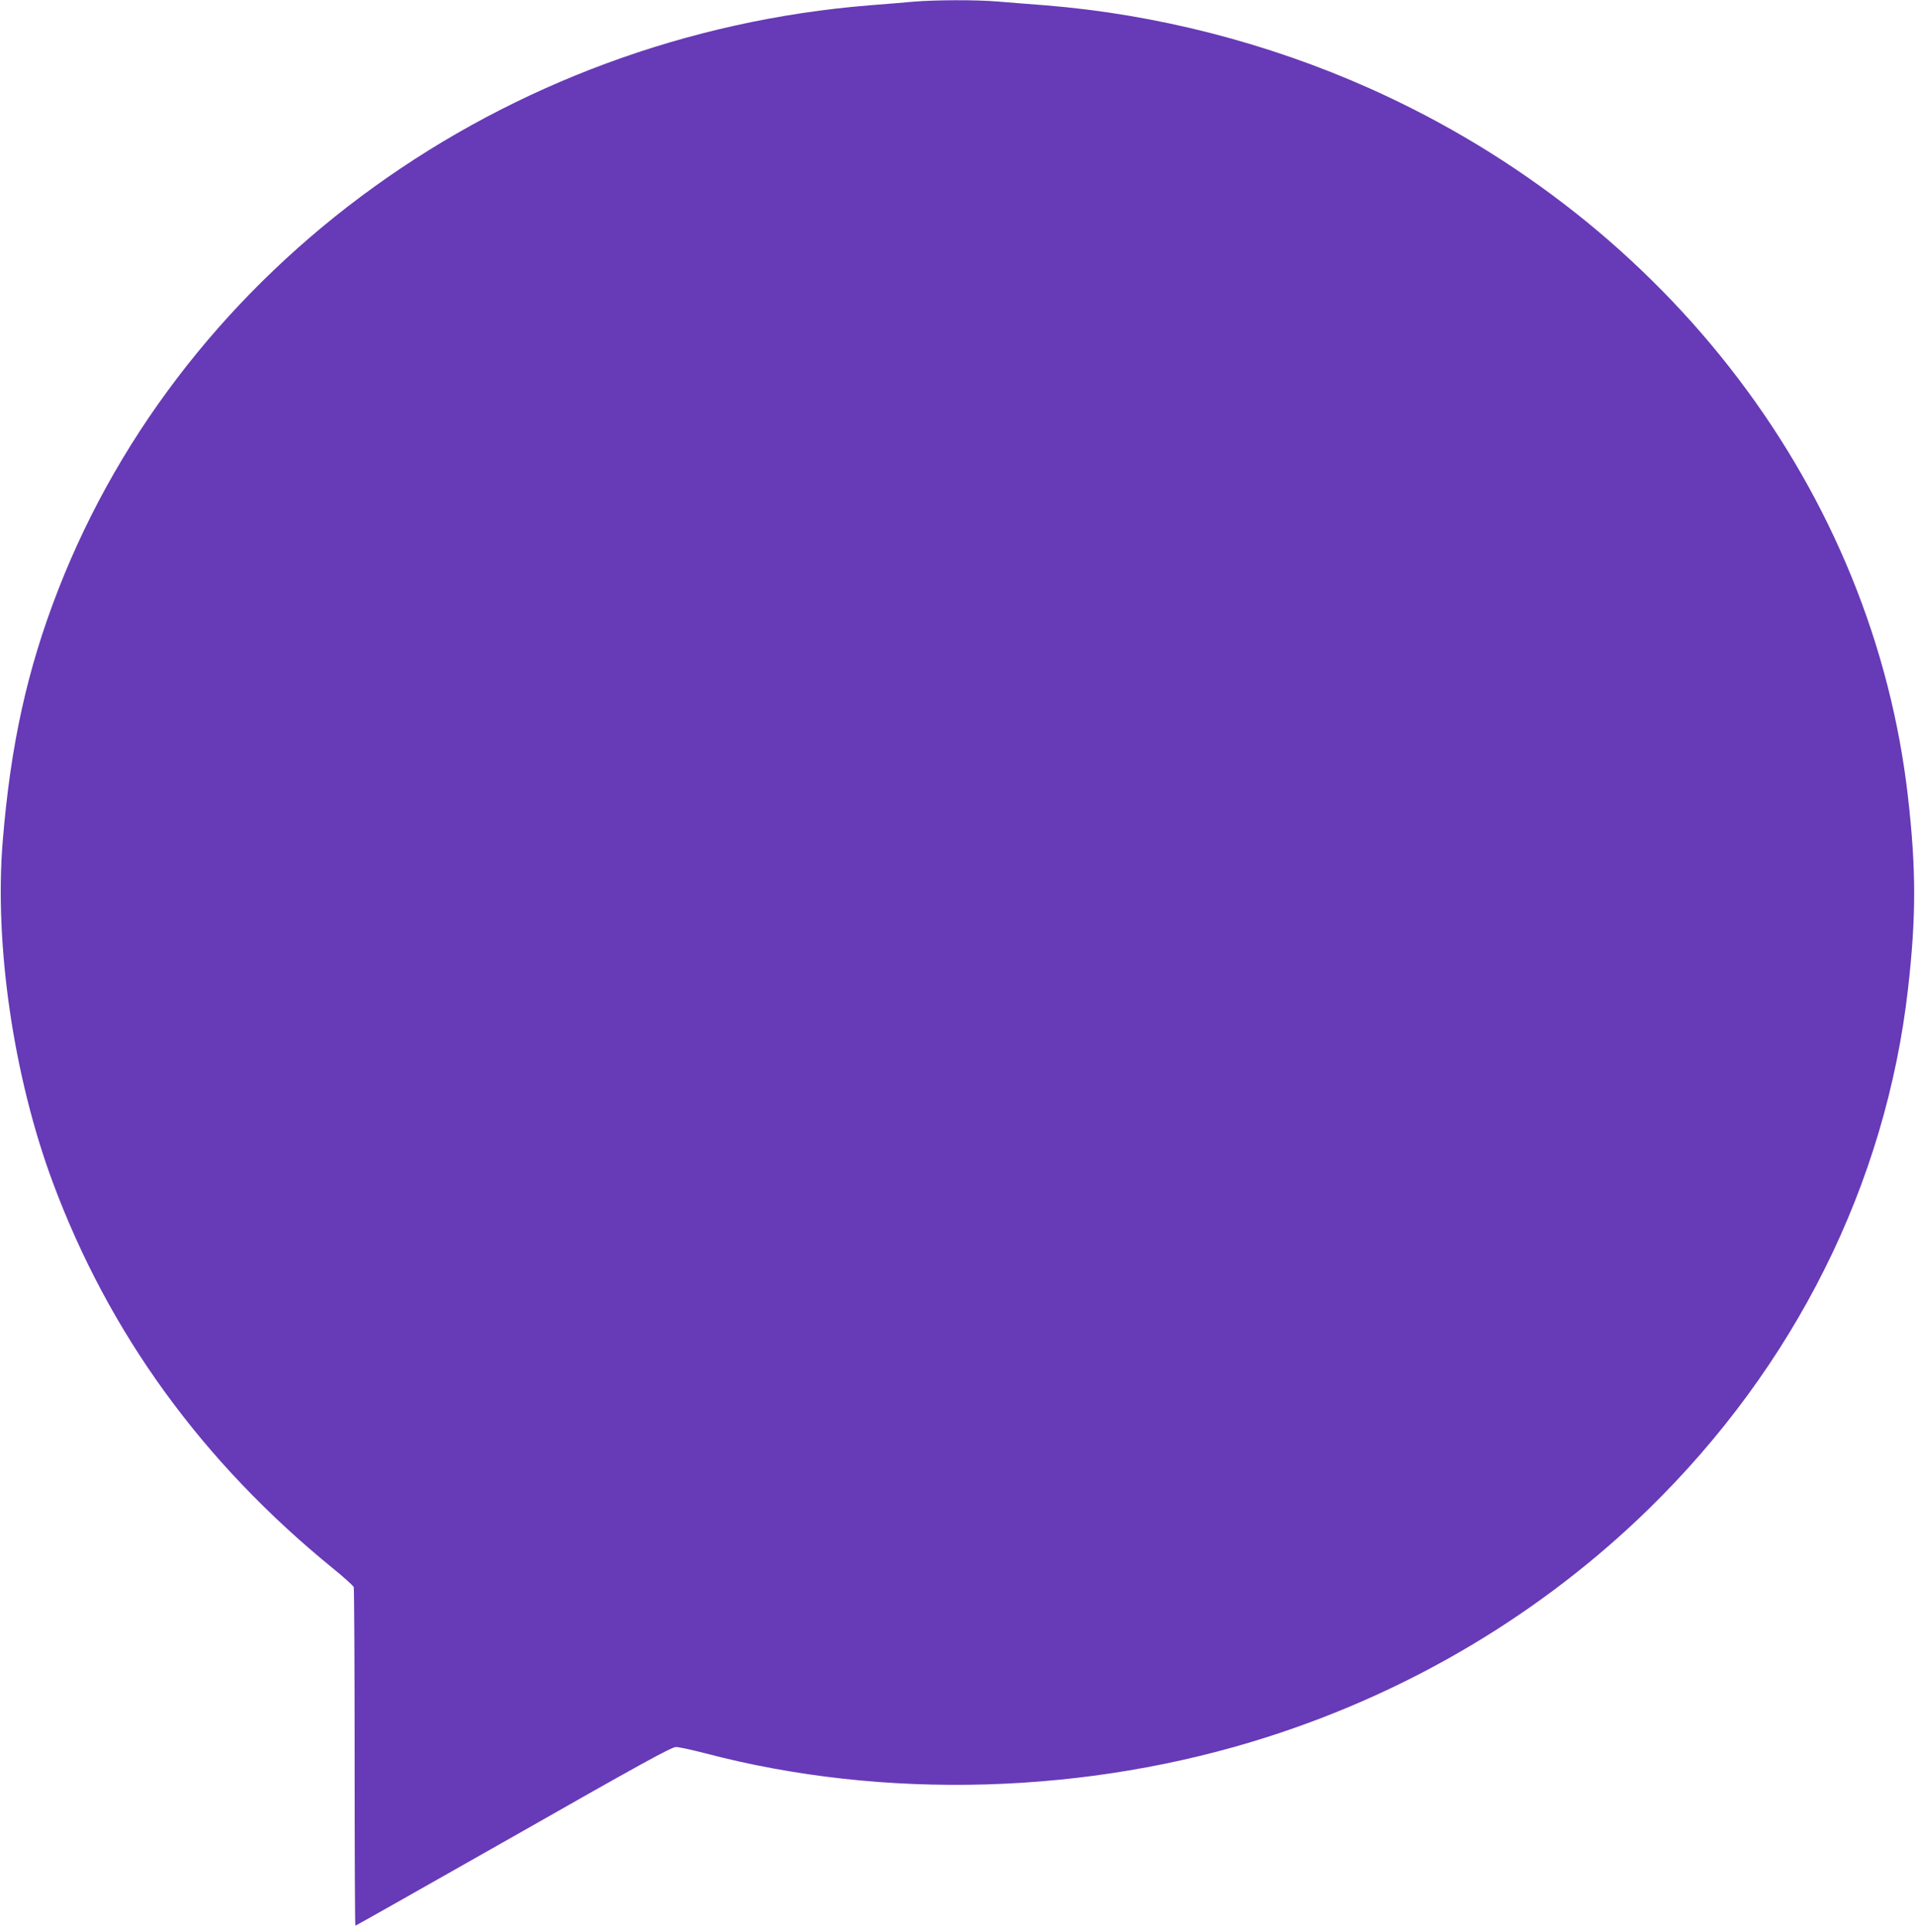 <?xml version="1.0" standalone="no"?>
<!DOCTYPE svg PUBLIC "-//W3C//DTD SVG 20010904//EN"
 "http://www.w3.org/TR/2001/REC-SVG-20010904/DTD/svg10.dtd">
<svg version="1.0" xmlns="http://www.w3.org/2000/svg"
 width="1269pt" height="1280pt" viewBox="0 0 1269 1280"
 preserveAspectRatio="xMidYMid meet">
<g transform="translate(0,1280) scale(0.1,-0.1)"
fill="#673ab7" stroke="none">
<path d="M6055 12789 c-55 -5 -185 -16 -290 -24 -2425 -195 -4543 -1721 -5380
-3875 -205 -527 -315 -1026 -367 -1665 -56 -688 72 -1561 332 -2260 372 -1000
990 -1852 1856 -2557 73 -59 134 -115 138 -124 3 -8 6 -517 6 -1130 0 -613 2
-1114 5 -1114 3 0 475 267 1048 592 848 483 1049 593 1077 592 19 0 107 -19
195 -42 1187 -312 2533 -273 3725 109 957 306 1819 822 2524 1509 971 948
1573 2155 1720 3450 54 475 54 788 0 1265 -229 2027 -1585 3813 -3567 4699
-676 302 -1416 492 -2152 551 -104 8 -246 19 -315 25 -144 12 -410 11 -555 -1z"/>
</g>
</svg>
